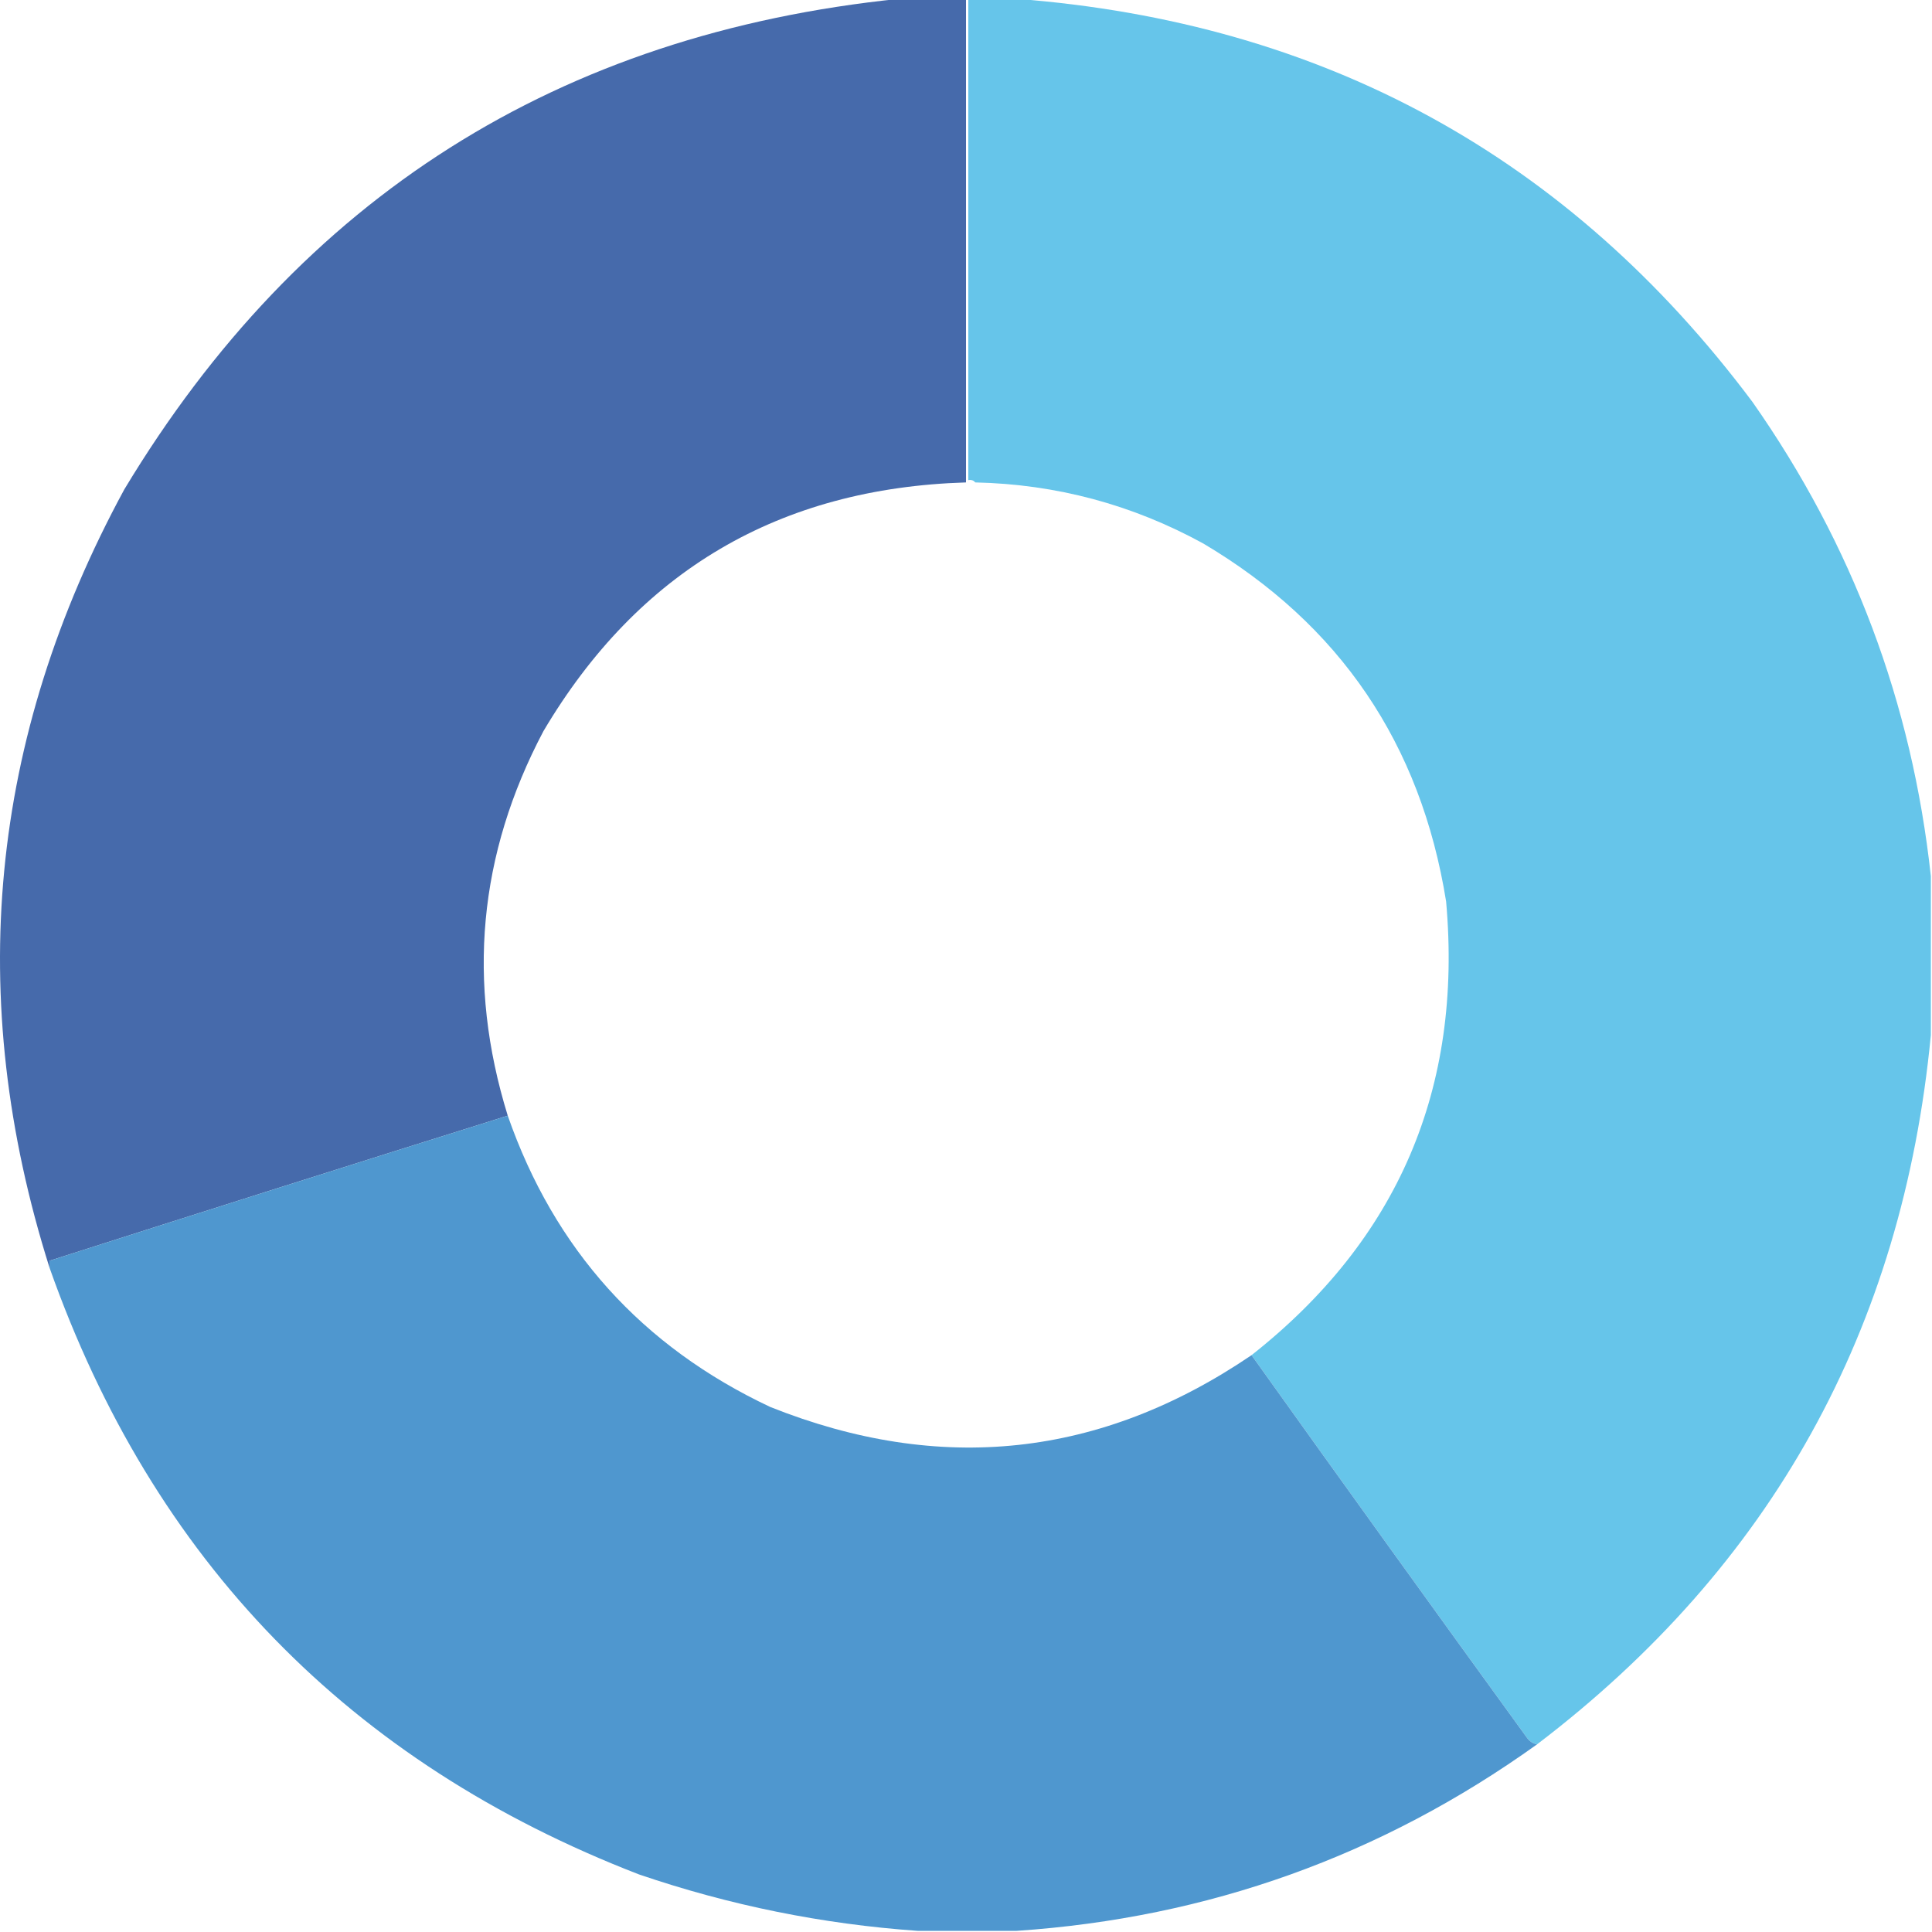 <?xml version="1.0" encoding="UTF-8"?>
<!DOCTYPE svg PUBLIC "-//W3C//DTD SVG 1.1//EN" "http://www.w3.org/Graphics/SVG/1.1/DTD/svg11.dtd">
<svg xmlns="http://www.w3.org/2000/svg" version="1.1" width="839px" height="839px" style="shape-rendering:geometricPrecision; text-rendering:geometricPrecision; image-rendering:optimizeQuality; fill-rule:evenodd; clip-rule:evenodd" xmlns:xlink="http://www.w3.org/1999/xlink">
<g><path style="opacity:1" fill="#466aab" d="M 390.5,-0.5 C 400.167,-0.5 409.833,-0.5 419.5,-0.5C 419.5,69.5 419.5,139.5 419.5,209.5C 338.349,211.977 277.183,247.977 236,317.5C 207.743,370.968 202.577,426.635 220.5,484.5C 154.065,505.312 87.731,526.312 21.5,547.5C 21.5,548.5 21.5,549.5 21.5,550.5C -15.548,433.296 -4.714,320.63 54,212.5C 130.415,85.682 242.582,14.682 390.5,-0.5 Z"/></g>
<g><path style="opacity:1" fill="#66c5ea" d="M 420.5,-0.5 C 427.5,-0.5 434.5,-0.5 441.5,-0.5C 574.814,9.725 681.314,68.058 761,174.5C 804.49,236.464 830.323,305.13 838.5,380.5C 838.5,403.5 838.5,426.5 838.5,449.5C 826.232,577.4 769.232,680.066 667.5,757.5C 665.629,757.141 664.129,756.141 663,754.5C 622.923,699.27 583.09,643.936 543.5,588.5C 607.06,538.402 635.227,472.735 628,391.5C 617.031,323.01 581.865,271.176 522.5,236C 491.651,219.105 458.651,210.272 423.5,209.5C 422.791,208.596 421.791,208.263 420.5,208.5C 420.5,138.833 420.5,69.167 420.5,-0.5 Z"/></g>
<g><path style="opacity:1" fill="#4f97cf" d="M 220.5,484.5 C 240.743,542.581 278.743,584.747 334.5,611C 408.37,640.477 478.036,632.977 543.5,588.5C 583.09,643.936 622.923,699.27 663,754.5C 664.129,756.141 665.629,757.141 667.5,757.5C 599.98,805.899 524.647,832.899 441.5,838.5C 427.167,838.5 412.833,838.5 398.5,838.5C 357.188,835.593 316.855,827.426 277.5,814C 151.716,765.384 66.383,677.55 21.5,550.5C 21.5,549.5 21.5,548.5 21.5,547.5C 87.731,526.312 154.065,505.312 220.5,484.5 Z"/></g>
</svg>